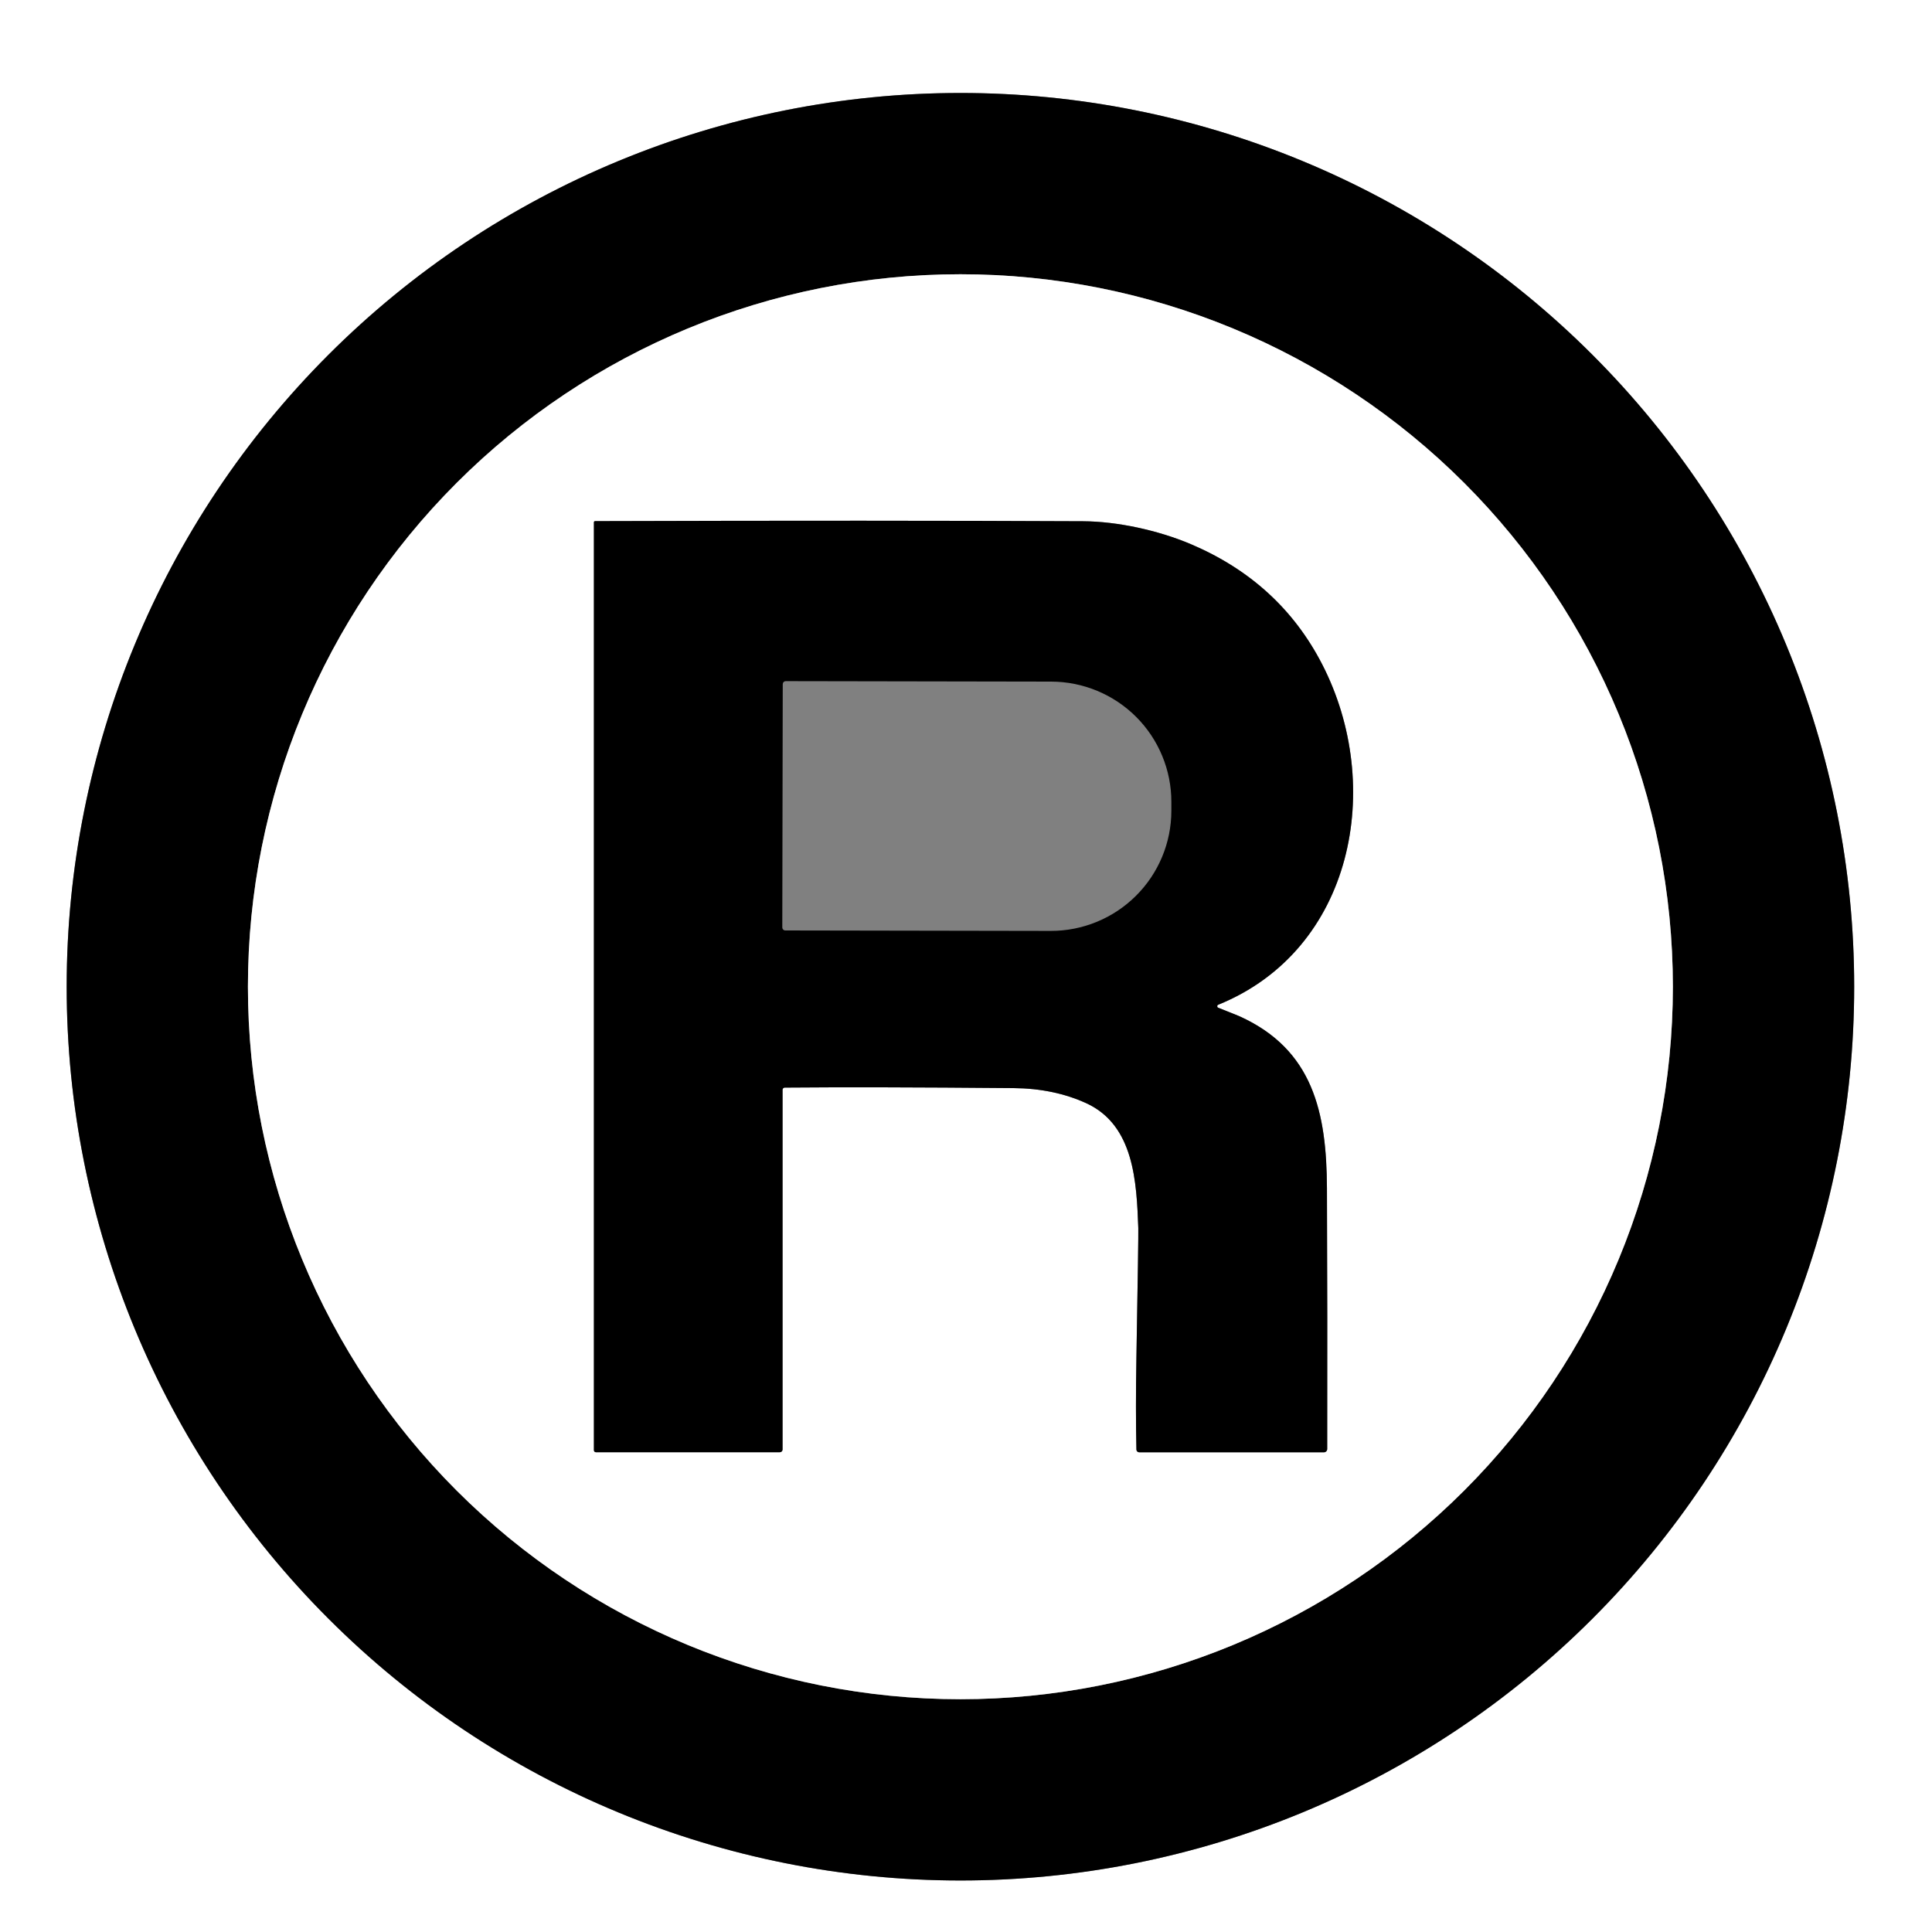 <svg xmlns="http://www.w3.org/2000/svg" width="80" height="80" viewBox="0 0 80 80" fill="none"><rect x="0" y="0" width="80" height="80" fill="#808080" stroke="none"/><path d="M80 -0.158V80.158H0V-0.158H80ZM76.778 40.858C76.778 35.998 75.821 31.186 73.961 26.696C72.101 22.206 69.375 18.126 65.938 14.69C62.502 11.253 58.422 8.527 53.932 6.667C49.442 4.807 44.63 3.85 39.77 3.85C29.954 3.85 20.541 7.749 13.601 14.69C6.66 21.63 2.761 31.043 2.761 40.858C2.761 50.674 6.66 60.087 13.601 67.027C20.541 73.968 29.954 77.867 39.77 77.867C44.63 77.867 49.442 76.909 53.932 75.05C58.422 73.19 62.502 70.464 65.938 67.027C69.375 63.591 72.101 59.511 73.961 55.021C75.821 50.531 76.778 45.718 76.778 40.858Z" fill="white"></path><path d="M76.778 40.858C76.778 45.718 75.821 50.531 73.961 55.021C72.101 59.511 69.375 63.591 65.938 67.027C62.502 70.464 58.422 73.19 53.932 75.05C49.442 76.909 44.63 77.867 39.77 77.867C29.954 77.867 20.541 73.968 13.601 67.027C6.66 60.087 2.761 50.674 2.761 40.858C2.761 31.043 6.66 21.63 13.601 14.69C20.541 7.749 29.954 3.85 39.77 3.85C44.63 3.85 49.442 4.807 53.932 6.667C58.422 8.527 62.502 11.253 65.938 14.69C69.375 18.126 72.101 22.206 73.961 26.696C75.821 31.186 76.778 35.998 76.778 40.858ZM69.27 40.858C69.27 36.984 68.507 33.148 67.024 29.568C65.542 25.989 63.369 22.737 60.629 19.997C57.89 17.258 54.637 15.085 51.058 13.602C47.479 12.119 43.642 11.356 39.768 11.356C31.944 11.356 24.439 14.464 18.907 19.997C13.374 25.53 10.266 33.034 10.266 40.858C10.266 48.683 13.374 56.187 18.907 61.72C24.439 67.252 31.944 70.361 39.768 70.361C43.642 70.361 47.479 69.597 51.058 68.115C54.637 66.632 57.89 64.459 60.629 61.72C63.369 58.98 65.542 55.728 67.024 52.148C68.507 48.569 69.27 44.733 69.27 40.858Z" fill="black"></path><path d="M69.27 40.858C69.27 44.733 68.507 48.569 67.025 52.148C65.542 55.728 63.369 58.98 60.63 61.72C57.89 64.459 54.638 66.632 51.058 68.115C47.479 69.597 43.643 70.361 39.768 70.361C31.944 70.361 24.44 67.252 18.907 61.72C13.374 56.187 10.266 48.683 10.266 40.858C10.266 33.034 13.374 25.53 18.907 19.997C24.44 14.464 31.944 11.356 39.768 11.356C43.643 11.356 47.479 12.119 51.058 13.602C54.638 15.085 57.89 17.258 60.63 19.997C63.369 22.737 65.542 25.989 67.025 29.568C68.507 33.148 69.27 36.984 69.27 40.858ZM50.446 41.729C50.433 41.724 50.423 41.716 50.415 41.704C50.407 41.693 50.403 41.68 50.403 41.667C50.403 41.653 50.407 41.64 50.414 41.629C50.421 41.618 50.432 41.609 50.444 41.605C56.054 39.326 57.337 32.54 54.749 27.509C53.58 25.236 51.768 23.577 49.312 22.532C47.959 21.958 46.258 21.59 44.852 21.584C39.321 21.557 32.584 21.555 24.639 21.579C24.627 21.579 24.615 21.584 24.606 21.593C24.597 21.602 24.592 21.614 24.592 21.627V60.05C24.592 60.073 24.601 60.094 24.616 60.11C24.632 60.125 24.653 60.134 24.676 60.134H32.292C32.322 60.134 32.35 60.122 32.371 60.101C32.392 60.08 32.404 60.052 32.404 60.022V45.127C32.404 45.103 32.414 45.08 32.43 45.062C32.447 45.045 32.47 45.035 32.494 45.035C34.849 45.014 38.007 45.021 41.968 45.056C43.081 45.065 44.083 45.273 44.974 45.679C46.967 46.588 47.063 48.956 47.134 50.848C47.141 51.052 47.116 52.84 47.057 56.213C47.031 57.653 47.031 58.923 47.057 60.024C47.057 60.054 47.069 60.083 47.091 60.104C47.112 60.125 47.142 60.137 47.172 60.137H54.82C54.856 60.137 54.891 60.123 54.917 60.097C54.943 60.071 54.957 60.036 54.957 60C54.965 56.358 54.961 52.758 54.946 49.199C54.932 46.067 54.373 43.462 51.33 42.084C51.272 42.057 50.977 41.939 50.446 41.729Z" fill="white"></path><path d="M50.446 41.729C50.977 41.939 51.272 42.057 51.33 42.084C54.373 43.462 54.932 46.067 54.946 49.199C54.961 52.758 54.964 56.358 54.957 60C54.957 60.036 54.943 60.071 54.917 60.097C54.891 60.123 54.856 60.137 54.82 60.137H47.172C47.141 60.137 47.112 60.125 47.091 60.104C47.069 60.083 47.057 60.054 47.056 60.024C47.031 58.923 47.031 57.653 47.056 56.213C47.115 52.84 47.141 51.052 47.134 50.848C47.063 48.956 46.967 46.588 44.974 45.679C44.083 45.273 43.081 45.065 41.968 45.056C38.007 45.021 34.849 45.014 32.494 45.035C32.47 45.035 32.447 45.045 32.43 45.062C32.413 45.08 32.404 45.103 32.404 45.127V60.022C32.404 60.052 32.392 60.08 32.371 60.101C32.35 60.122 32.322 60.134 32.292 60.134H24.675C24.653 60.134 24.632 60.125 24.616 60.11C24.601 60.094 24.592 60.073 24.592 60.05V21.627C24.592 21.614 24.597 21.602 24.606 21.593C24.614 21.584 24.627 21.579 24.639 21.579C32.583 21.555 39.321 21.557 44.852 21.584C46.258 21.59 47.959 21.958 49.311 22.533C51.768 23.577 53.58 25.236 54.749 27.509C57.337 32.54 56.054 39.326 50.444 41.605C50.432 41.61 50.421 41.618 50.414 41.629C50.406 41.64 50.403 41.653 50.403 41.667C50.403 41.68 50.407 41.693 50.415 41.704C50.422 41.716 50.433 41.724 50.446 41.729ZM32.412 28.33L32.393 38.403C32.393 38.436 32.406 38.468 32.429 38.491C32.453 38.515 32.485 38.528 32.518 38.528L43.508 38.547C44.163 38.548 44.811 38.42 45.417 38.171C46.022 37.922 46.572 37.557 47.036 37.095C47.5 36.634 47.868 36.086 48.12 35.482C48.372 34.879 48.502 34.232 48.503 33.578V33.212C48.505 32.558 48.377 31.91 48.127 31.306C47.878 30.701 47.512 30.152 47.05 29.689C46.588 29.226 46.039 28.858 45.434 28.607C44.83 28.355 44.181 28.225 43.527 28.224L32.537 28.205C32.504 28.205 32.472 28.218 32.448 28.242C32.425 28.265 32.412 28.297 32.412 28.33Z" fill="black"></path></svg>